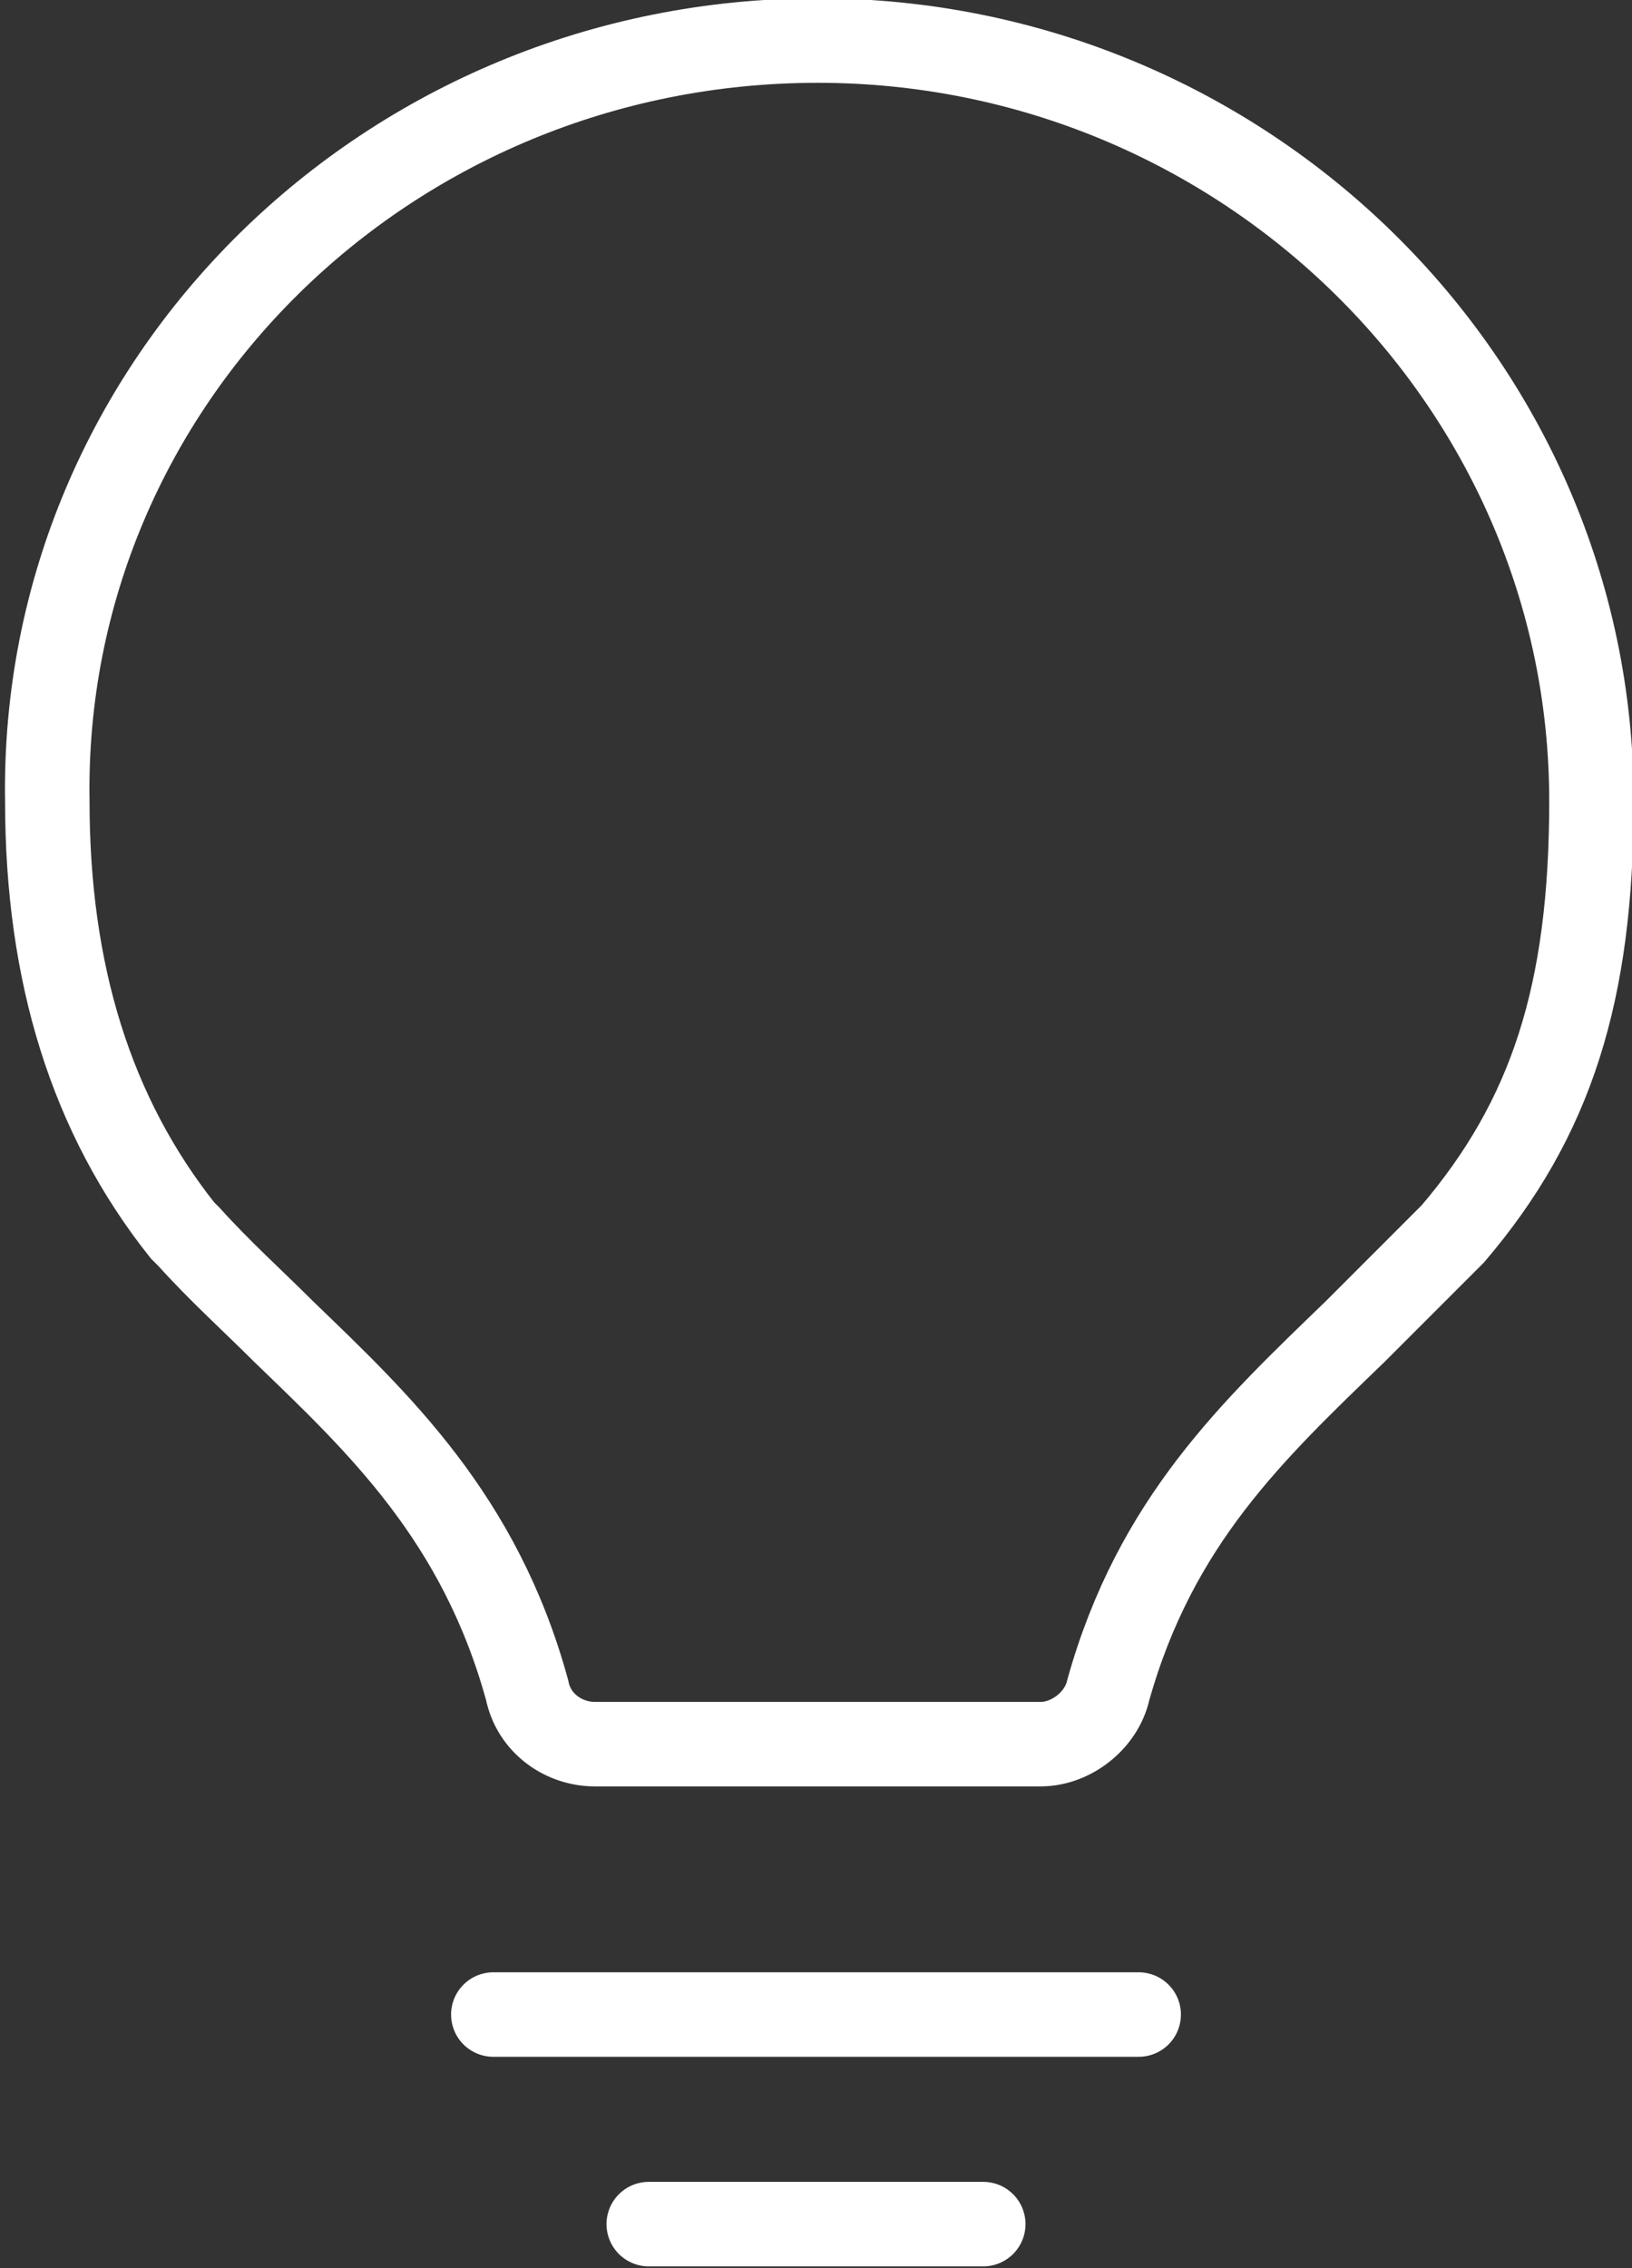 <?xml version="1.0" encoding="utf-8"?>
<!-- Generator: Adobe Illustrator 24.1.0, SVG Export Plug-In . SVG Version: 6.00 Build 0)  -->
<svg version="1.1" id="Layer_1" xmlns="http://www.w3.org/2000/svg" xmlns:xlink="http://www.w3.org/1999/xlink" x="0px" y="0px"
	 viewBox="0 0 48.3 67.1" enable-background="new 0 0 48.3 67.1" xml:space="preserve">
<rect x="0" y="0" width="48.3" height="67.1" fill="#333333" stroke="none"/>
<g>
	
		<line fill="none" stroke="#FFFFFF" stroke-width="2.5" stroke-linecap="round" stroke-linejoin="round" stroke-miterlimit="10" x1="14.6" y1="59.6" x2="33.7" y2="59.6"/>
	
		<line fill="none" stroke="#FFFFFF" stroke-width="2.5" stroke-linecap="round" stroke-linejoin="round" stroke-miterlimit="10" x1="19.2" y1="65.8" x2="29.1" y2="65.8"/>
	<g>
		<g>
			<g>
				<g>
					<path fill="none" stroke="#FFFFFF" stroke-width="2.5" stroke-linecap="round" stroke-miterlimit="10" d="M24.2,1.2
						c12.6,0,22.9,10.1,22.9,22.5c0,5.7-1.2,9.4-4.1,12.8c-1,1-2,2-2.9,2.9c-3,2.9-5.9,5.6-7.3,10.6c-0.2,0.9-1.1,1.6-2,1.6h-6.6
						h-6.6c-0.9,0-1.8-0.6-2-1.6c-1.4-5.1-4.4-7.9-7.2-10.6c-0.9-0.9-1.9-1.8-2.8-2.8c-0.1-0.1-0.1-0.1-0.2-0.2
						c-2.7-3.4-4-7.6-4-12.7C1.2,11.3,11.5,1.2,24.2,1.2"/>
				</g>
			</g>
		</g>
	</g>
</g>
<g>
</g>
<g>
</g>
<g>
</g>
<g>
</g>
<g>
</g>
<g>
</g>
</svg>
